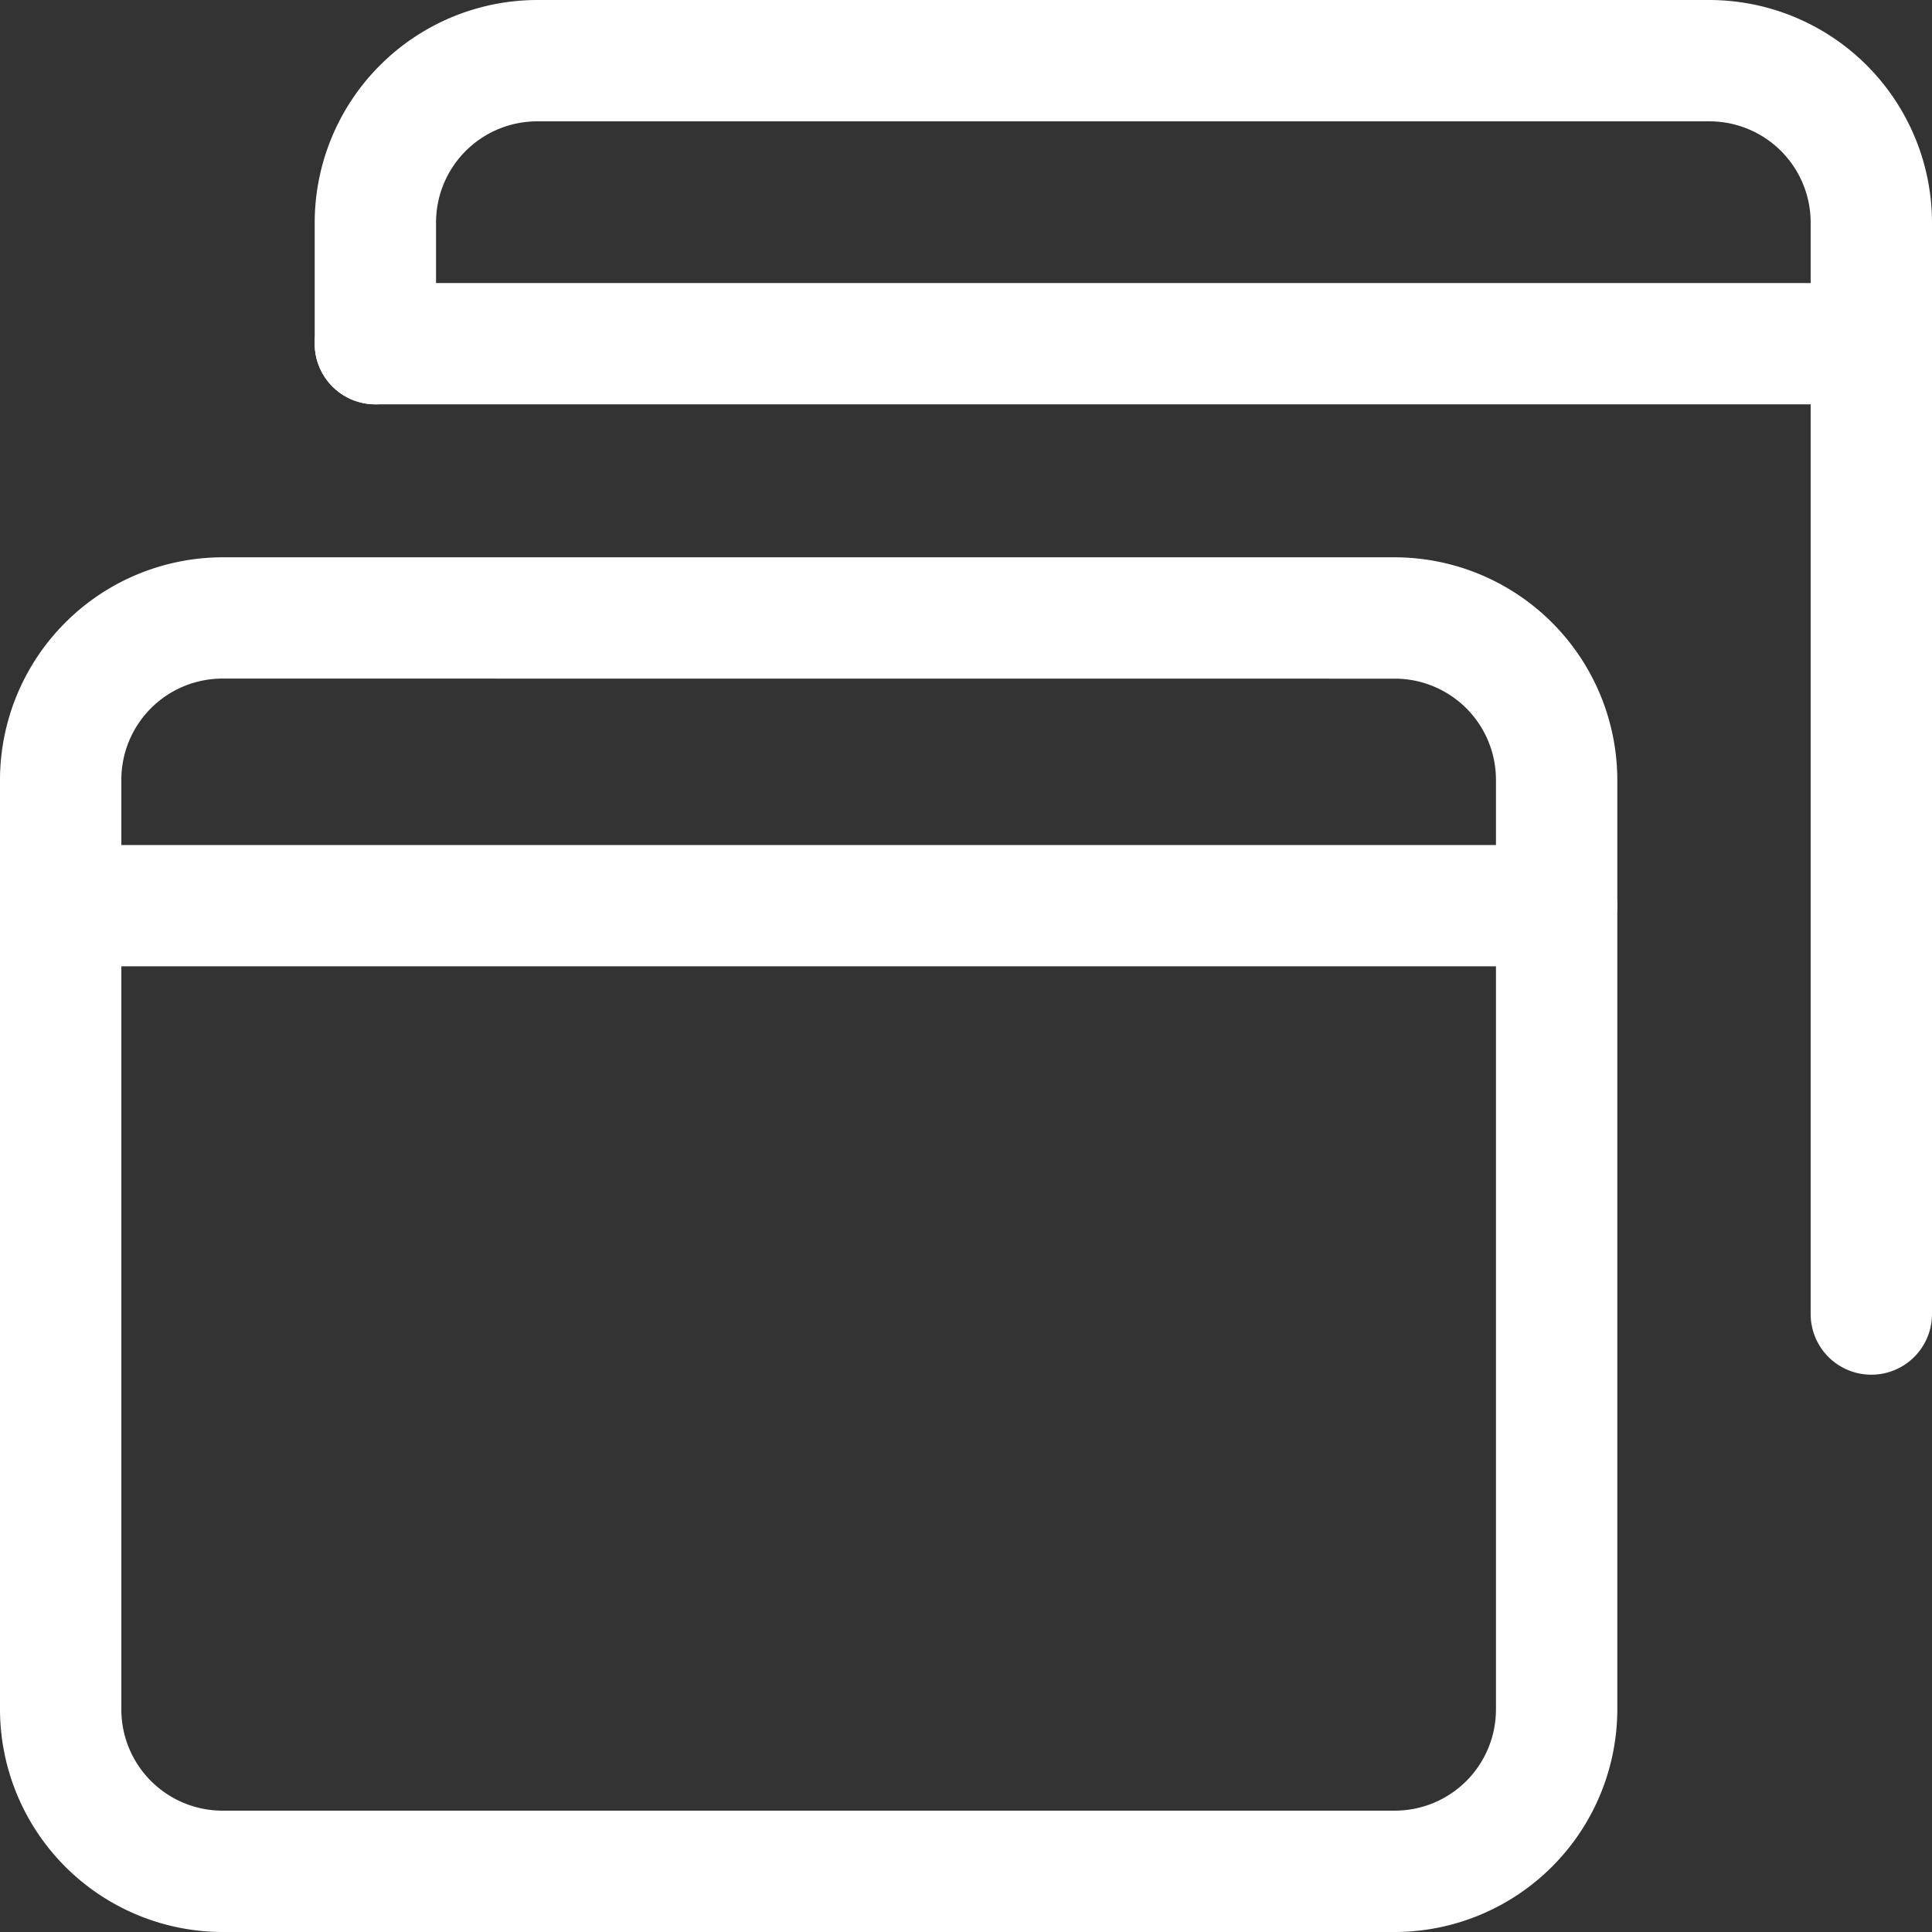 <svg id="web-browser" xmlns="http://www.w3.org/2000/svg" width="26" height="26" viewBox="0 0 26 26">
  <rect x="0" y="0" width="26" height="26" fill="#333333" stroke="none"/>
  <g id="Group_3075" data-name="Group 3075" transform="translate(0 7.5)">
    <path id="Path_2291" data-name="Path 2291" d="M18.772,25.5H2.993A3,3,0,0,1,0,22.507V9.993A3,3,0,0,1,2.993,7H18.772a3,3,0,0,1,2.993,2.993V22.507A3,3,0,0,1,18.772,25.5ZM2.993,8.632a1.362,1.362,0,0,0-1.36,1.36V22.507a1.362,1.362,0,0,0,1.36,1.36H18.772a1.362,1.362,0,0,0,1.36-1.36V9.993a1.362,1.362,0,0,0-1.36-1.36Z" transform="translate(0 -7)" fill="#fff"/>
  </g>
  <g id="Group_3076" data-name="Group 3076" transform="translate(0 11.372)">
    <path id="Path_2292" data-name="Path 2292" d="M20.948,12.132H.816a.816.816,0,0,1,0-1.632H20.948a.816.816,0,0,1,0,1.632Z" transform="translate(0 -10.5)" fill="#fff"/>
  </g>
  <g id="Group_3077" data-name="Group 3077" transform="translate(4.235)">
    <path id="Path_2293" data-name="Path 2293" d="M24.948,18.5a.816.816,0,0,1-.816-.816V2.993a1.362,1.362,0,0,0-1.36-1.36H6.993a1.362,1.362,0,0,0-1.36,1.36V4.625A.816.816,0,0,1,4,4.625V2.993A3,3,0,0,1,6.993,0H22.772a3,3,0,0,1,2.993,2.993V17.684A.816.816,0,0,1,24.948,18.5Z" transform="translate(-4)" fill="#fff"/>
  </g>
  <g id="Group_3078" data-name="Group 3078" transform="translate(4.235 3.809)">
    <path id="Path_2294" data-name="Path 2294" d="M24.948,5.132H4.816a.816.816,0,1,1,0-1.632H24.948a.816.816,0,1,1,0,1.632Z" transform="translate(-4 -3.5)" fill="#fff"/>
  </g>
</svg>
